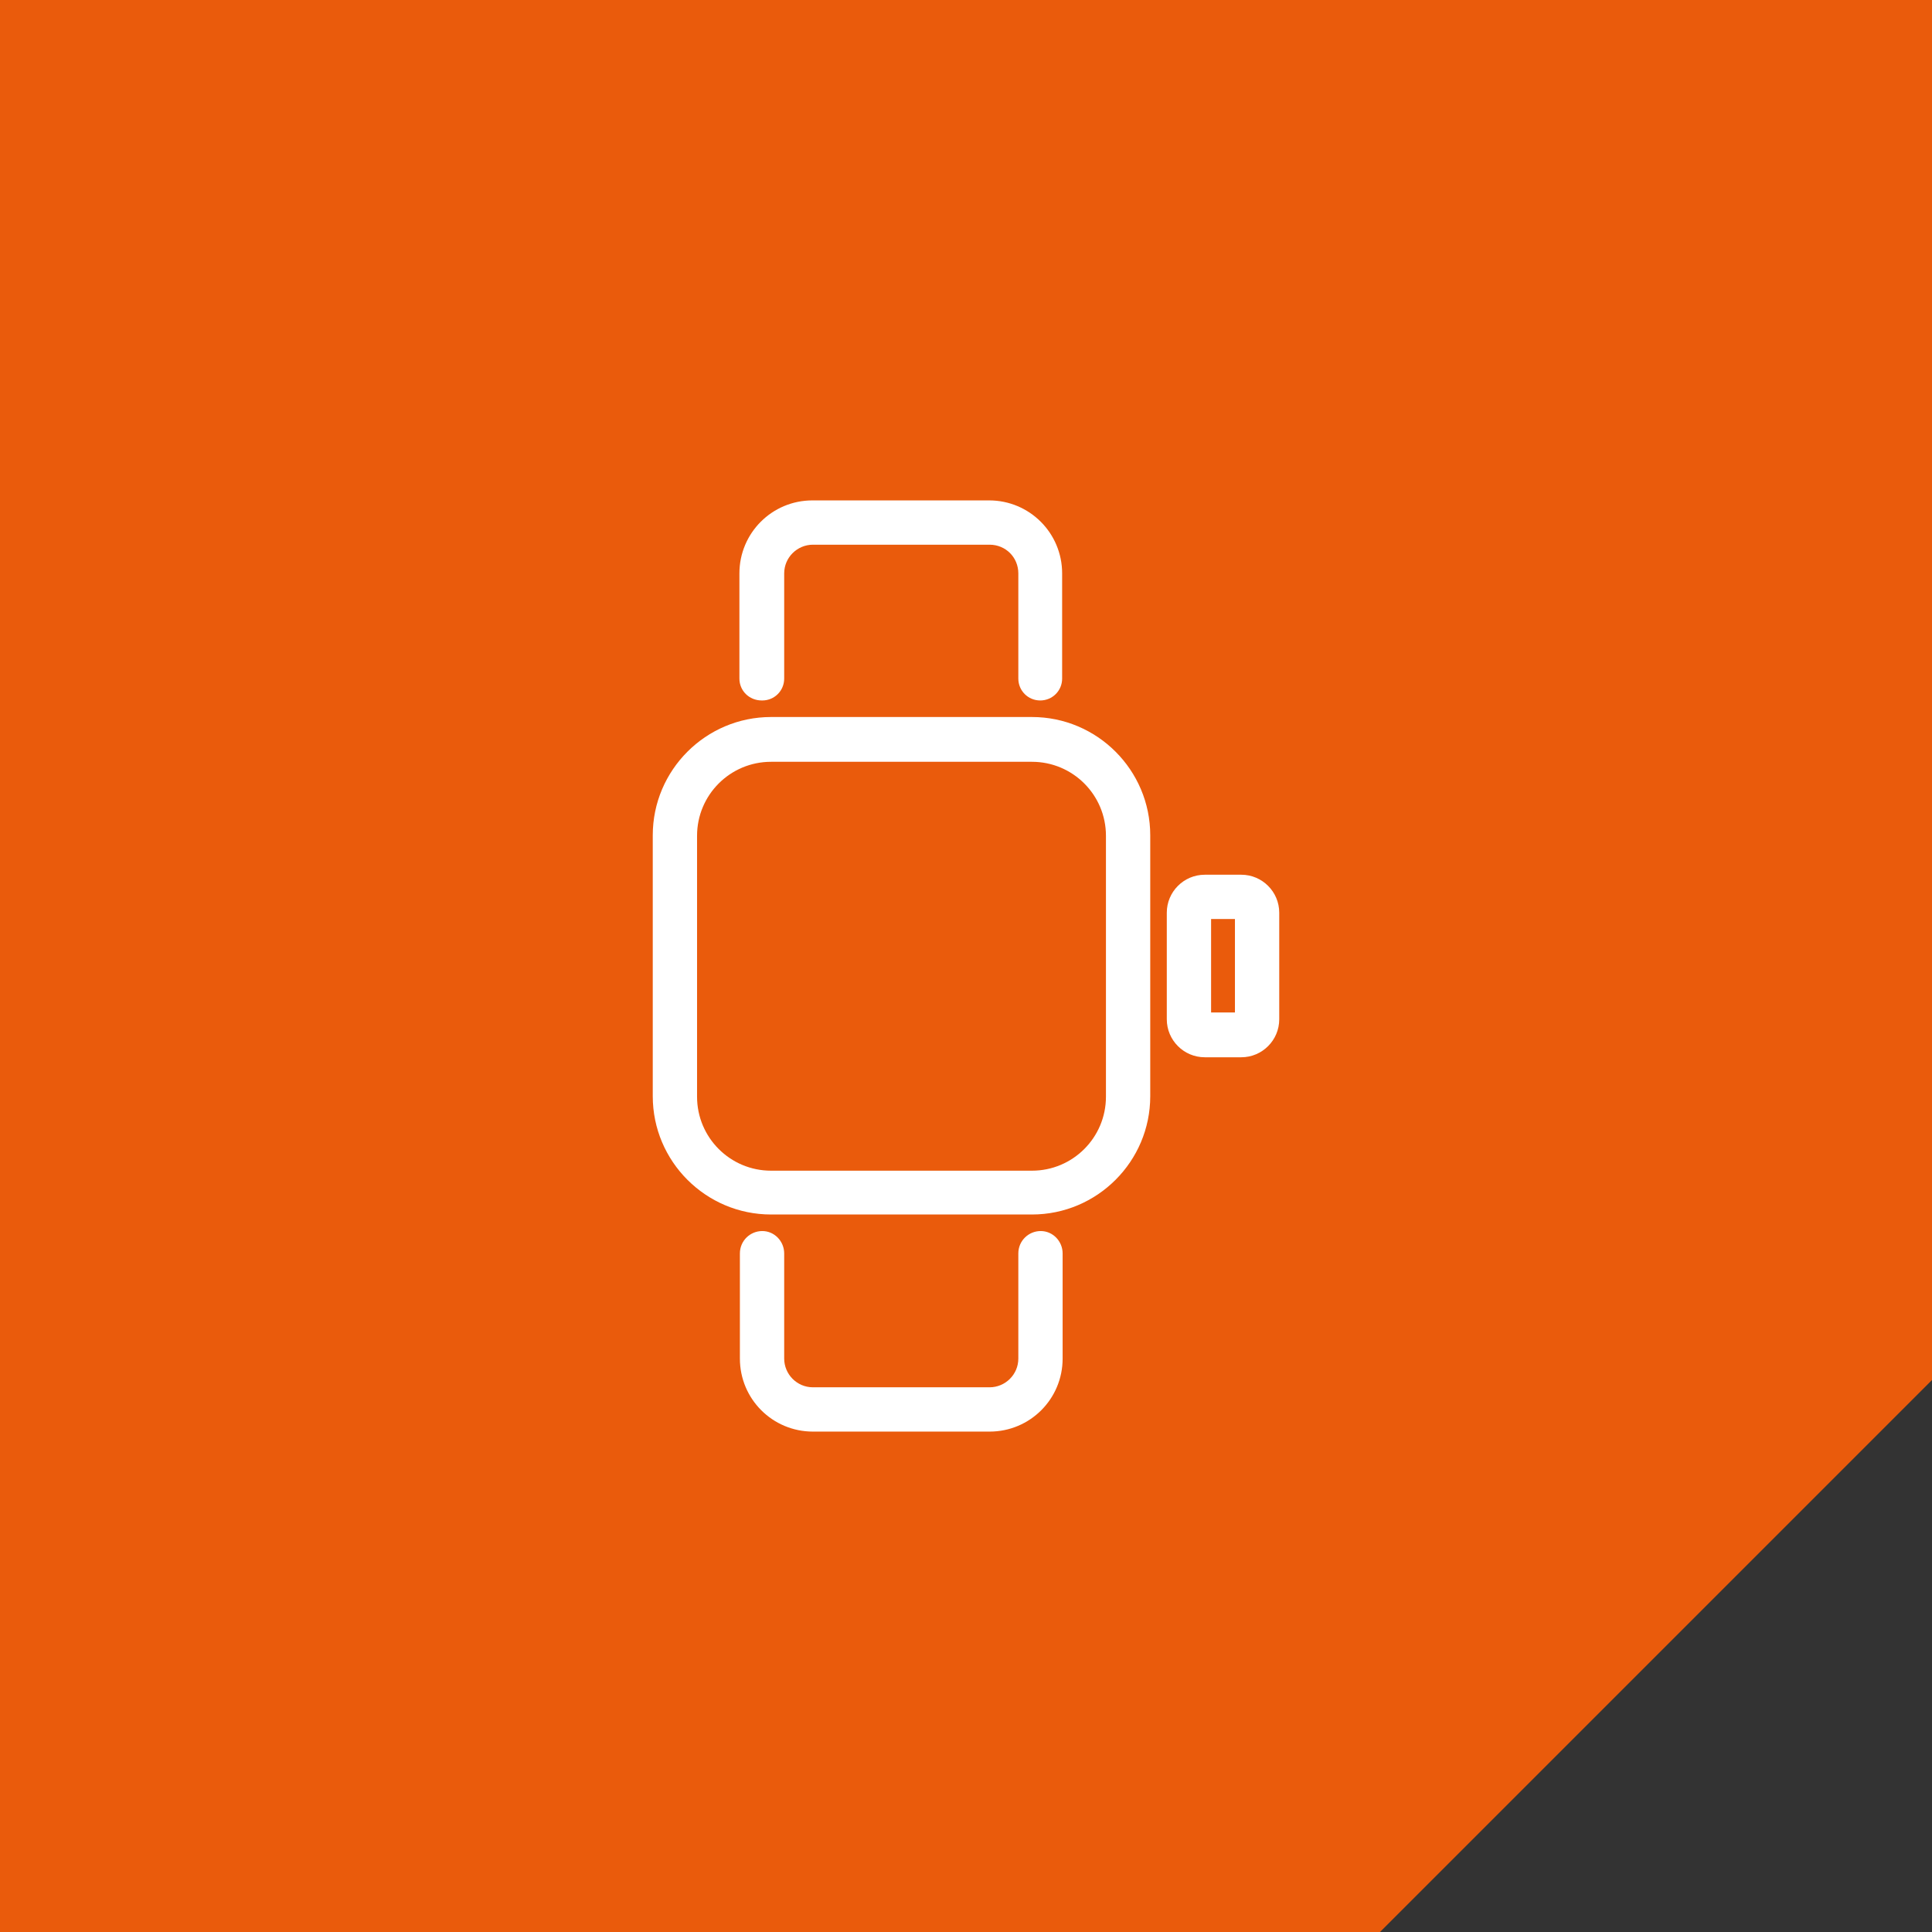 <?xml version="1.0" encoding="UTF-8"?><svg id="Laag_2" xmlns="http://www.w3.org/2000/svg" xmlns:xlink="http://www.w3.org/1999/xlink" viewBox="0 0 39.69 39.69"><rect x="0" y="0" width="39.69" height="39.69" fill="#333333" stroke="none"/><defs><style>.cls-1{fill:none;}.cls-1,.cls-2,.cls-3{stroke-width:0px;}.cls-2{fill:#fff;}.cls-3{fill:#ea5b0c;}.cls-4{clip-path:url(#clippath);}</style><clipPath id="clippath"><rect class="cls-1" x="13.41" y="10.28" width="12.87" height="19.13"/></clipPath></defs><g id="Laag_1-2"><polygon class="cls-3" points="0 0 0 39.69 28.35 39.69 39.69 28.35 39.69 0 0 0"/><g class="cls-4"><path class="cls-2" d="m15.66,14.39c.25,0,.45-.2.45-.45v-2.16c0-.33.27-.59.59-.59h3.63c.33,0,.59.26.59.59v2.16c0,.25.2.45.45.45s.45-.2.45-.45v-2.16c0-.83-.67-1.5-1.5-1.5h-3.63c-.83,0-1.5.67-1.5,1.5v2.16c0,.25.2.45.46.45"/><path class="cls-2" d="m21.38,25.29c-.25,0-.46.2-.46.46v2.16c0,.33-.27.59-.59.59h-3.63c-.33,0-.59-.27-.59-.59v-2.16c0-.25-.2-.46-.45-.46s-.46.2-.46.46v2.16c0,.83.67,1.5,1.5,1.5h3.63c.83,0,1.5-.67,1.5-1.5v-2.16c0-.25-.2-.46-.45-.46"/><path class="cls-2" d="m21.2,14.73h-5.36c-1.34,0-2.43,1.09-2.43,2.43v5.36c0,1.34,1.09,2.43,2.43,2.43h5.36c1.34,0,2.43-1.09,2.43-2.43v-5.36c0-1.34-1.09-2.43-2.43-2.43m1.52,7.8c0,.84-.68,1.52-1.52,1.52h-5.36c-.84,0-1.52-.68-1.52-1.52v-5.36c0-.84.68-1.52,1.52-1.52h5.36c.84,0,1.52.68,1.52,1.52v5.36Z"/><path class="cls-2" d="m25.5,17.97h-.75c-.43,0-.78.35-.78.78v2.19c0,.43.35.78.78.78h.75c.43,0,.78-.35.78-.78v-2.19c0-.43-.35-.78-.78-.78m-.13,2.83h-.49v-1.92h.49v1.92Z"/></g></g></svg>